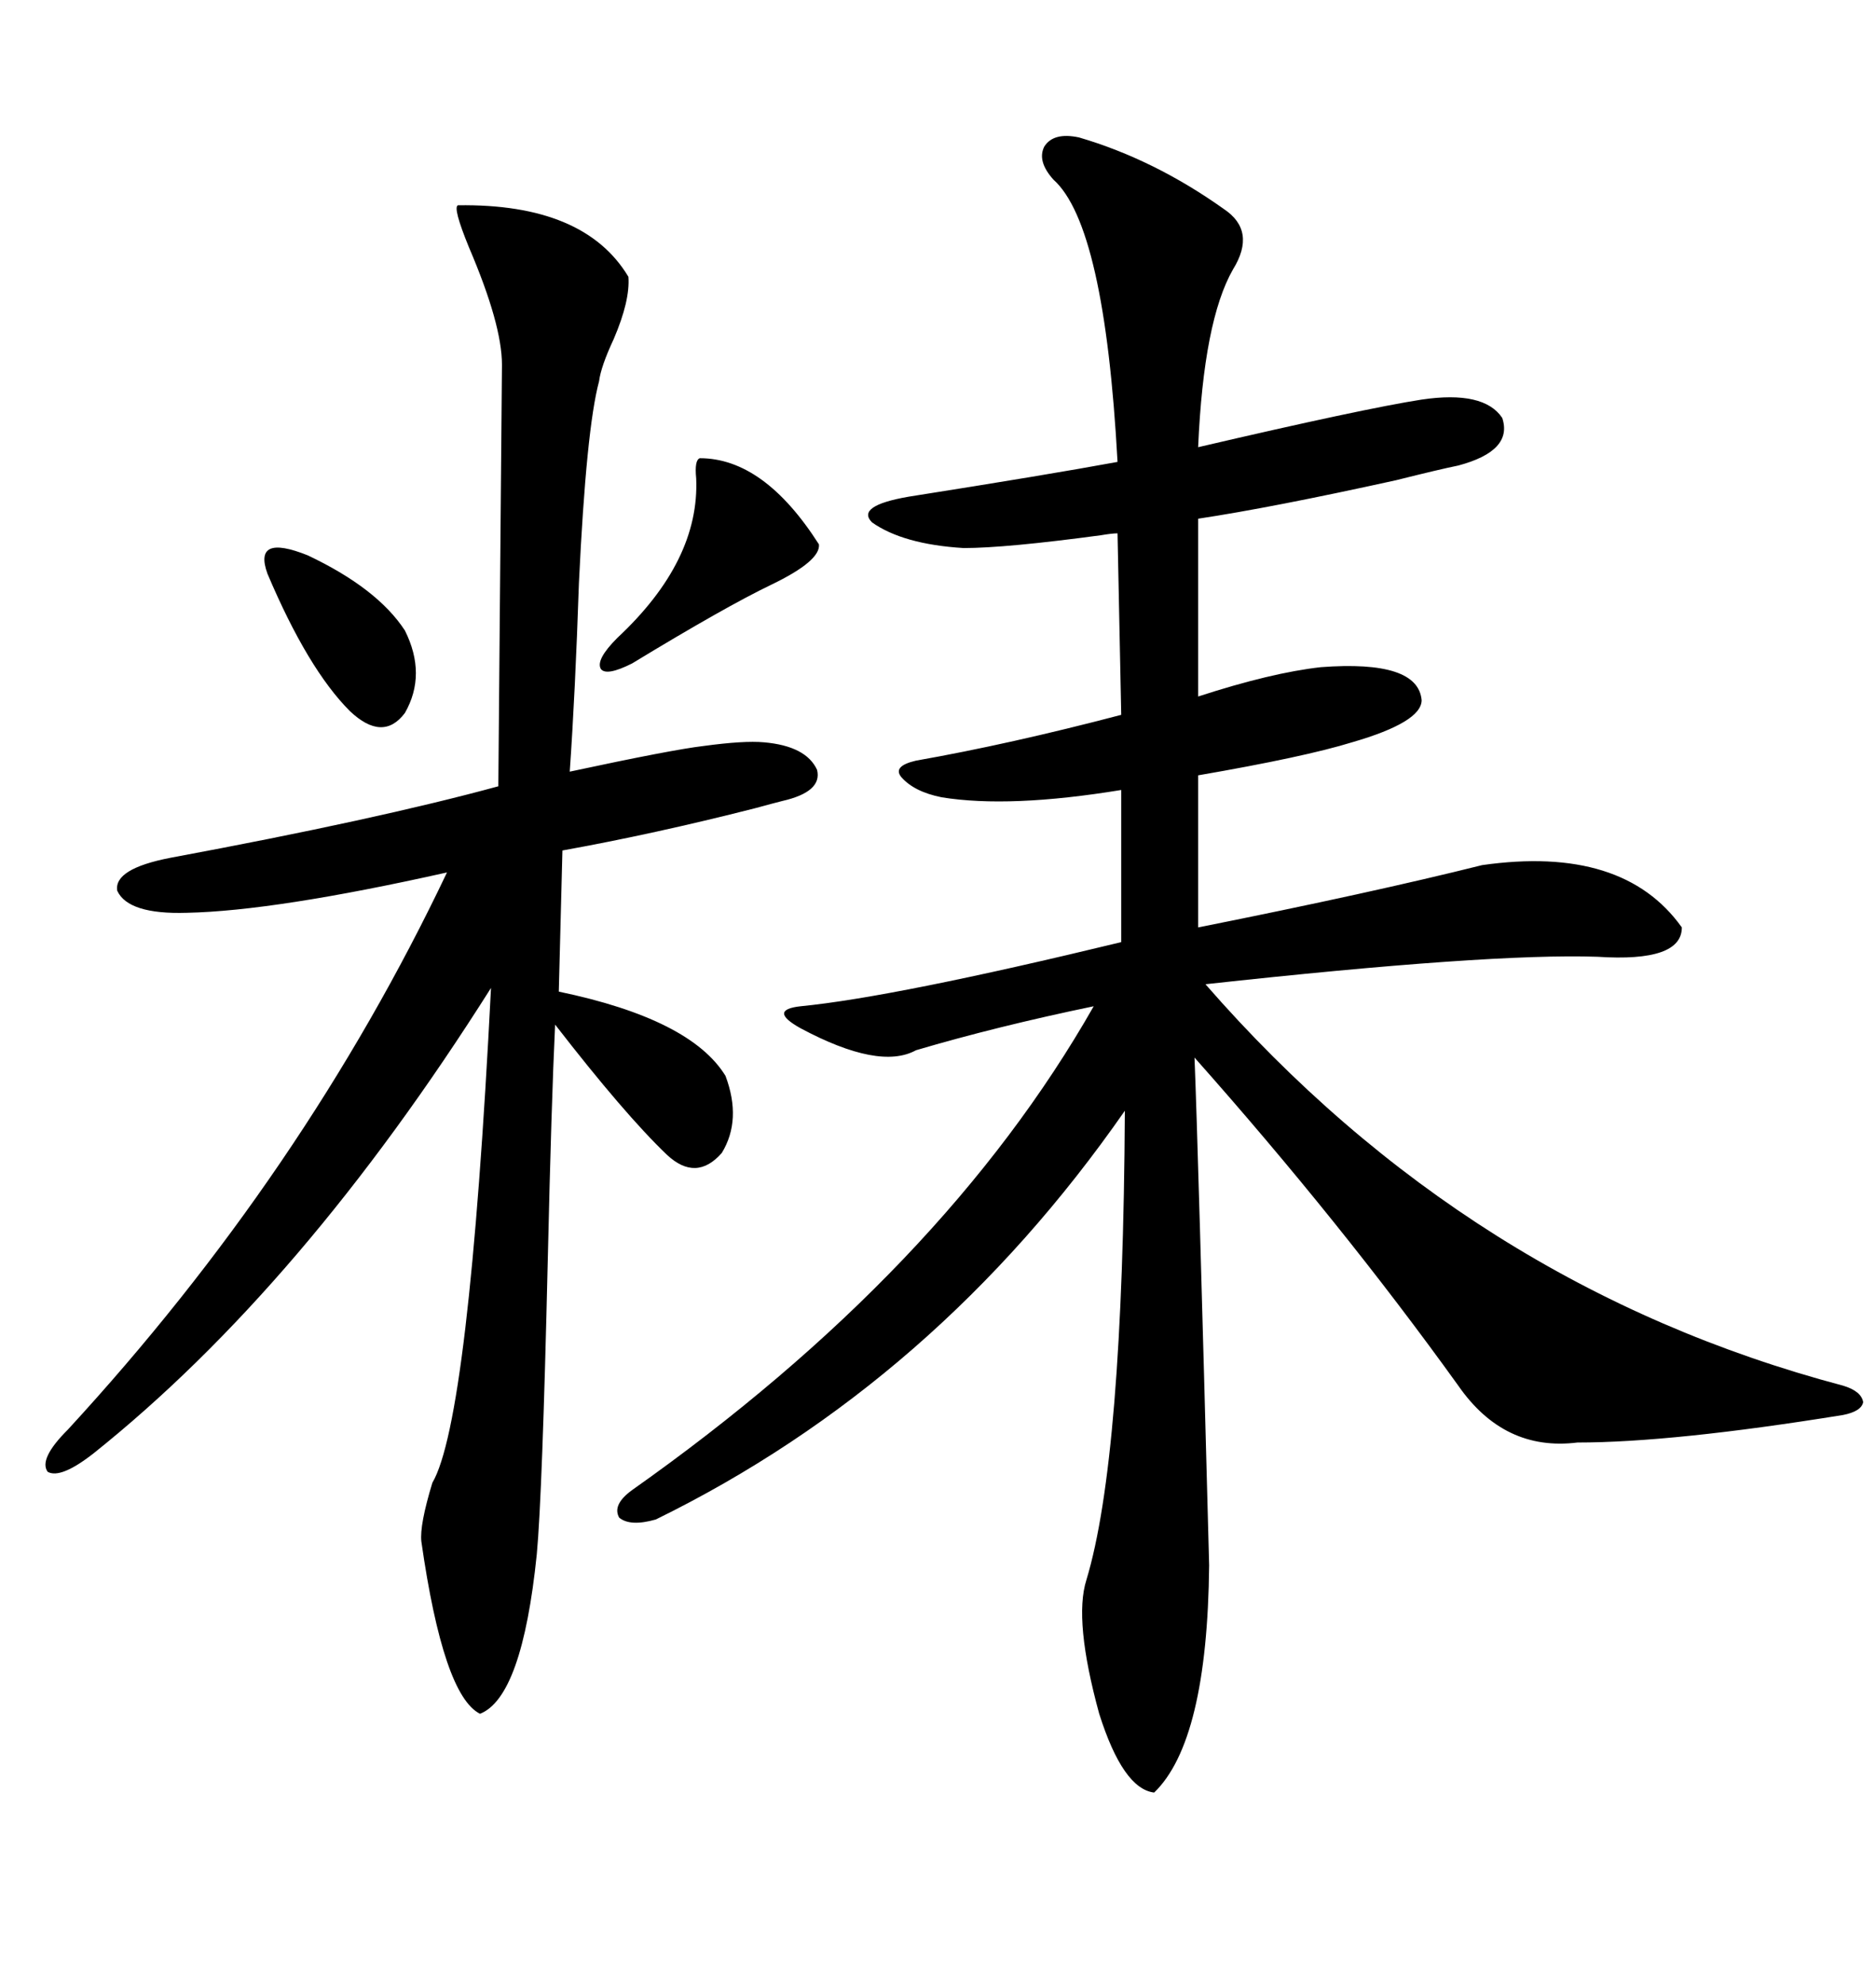 <svg xmlns="http://www.w3.org/2000/svg" xmlns:xlink="http://www.w3.org/1999/xlink" width="300" height="317.285"><path d="M154.10 87.60L154.10 87.60Q144.43 87.01 139.45 83.50L139.45 83.50Q136.82 80.86 145.31 79.39L145.31 79.39Q167.58 75.88 178.71 73.83L178.71 73.83Q176.66 36.04 168.46 28.71L168.46 28.71Q165.82 25.78 166.99 23.44L166.99 23.44Q168.46 21.09 172.56 21.97L172.56 21.97Q184.57 25.49 195.70 33.40L195.70 33.40Q200.98 36.91 197.17 43.07L197.17 43.07Q192.48 51.27 191.60 71.48L191.60 71.48Q217.97 65.33 227.34 63.87L227.34 63.87Q237.30 62.40 240.23 66.80L240.23 66.80Q241.99 72.07 233.20 74.41L233.20 74.41Q230.27 75 223.24 76.76L223.24 76.76Q203.32 81.15 191.60 82.91L191.60 82.91L191.60 111.33Q203.32 107.52 211.23 106.64L211.23 106.64Q226.76 105.47 227.34 111.91L227.34 111.91Q227.34 115.43 216.21 118.65L216.21 118.65Q208.59 121.00 191.60 123.93L191.60 123.93L191.60 148.24Q219.43 142.68 237.01 138.28L237.01 138.28Q259.57 135.06 268.95 148.24L268.95 148.24Q268.95 153.81 255.47 152.93L255.47 152.93Q238.18 152.34 192.77 157.32L192.77 157.32Q234.96 205.66 294.73 221.48L294.73 221.48Q297.66 222.36 297.95 224.12L297.95 224.12Q297.66 225.59 294.73 226.17L294.73 226.17Q267.48 230.57 252.25 230.57L252.25 230.57Q240.53 232.03 233.20 221.48L233.20 221.48Q214.45 195.41 191.02 169.04L191.02 169.04Q191.60 183.40 193.36 250.20L193.36 250.20Q193.07 278.32 184.57 286.52L184.57 286.52Q179.59 285.94 175.78 273.93L175.78 273.93Q171.68 258.98 173.73 252.54L173.73 252.54Q179.59 233.20 179.88 177.54L179.88 177.54Q149.71 220.90 104.88 242.87L104.88 242.87Q100.78 244.04 99.02 242.58L99.02 242.58Q97.85 240.53 101.07 238.18L101.07 238.18Q150.88 203.03 174.90 160.84L174.90 160.84Q159.38 164.06 146.48 167.87L146.48 167.87Q140.63 171.09 128.03 164.36L128.03 164.36Q125.39 162.89 125.39 162.01L125.39 162.01Q125.39 161.13 128.03 160.84L128.03 160.84Q142.97 159.38 179.30 150.59L179.30 150.59L179.30 126.27Q161.43 129.20 150.59 127.44L150.59 127.44Q146.19 126.56 144.14 124.22L144.14 124.22Q142.68 122.46 146.48 121.58L146.48 121.58Q161.43 118.95 179.30 114.26L179.30 114.26L178.71 85.25Q177.83 85.25 176.07 85.55L176.07 85.55Q160.84 87.60 154.10 87.60ZM73.24 32.81L73.24 32.81Q93.46 32.52 100.49 44.24L100.49 44.24Q100.78 48.05 98.14 54.20L98.14 54.20Q96.09 58.59 95.80 60.94L95.80 60.94Q93.75 68.55 92.58 93.16L92.58 93.16Q91.99 110.74 91.11 123.34L91.11 123.34Q107.52 119.82 112.50 119.24L112.50 119.24Q118.95 118.36 122.17 118.65L122.17 118.65Q128.91 119.24 130.66 123.05L130.66 123.05Q131.54 126.56 125.10 128.03L125.10 128.03Q123.93 128.32 120.70 129.20L120.70 129.20Q104.59 133.30 89.94 135.94L89.94 135.94L89.36 158.50Q110.45 162.89 116.02 171.97L116.02 171.97Q118.65 179.00 115.43 184.28L115.43 184.28Q111.33 188.96 106.64 184.57L106.64 184.57Q99.90 178.13 88.77 163.77L88.77 163.77Q88.18 176.07 87.60 201.27L87.60 201.27Q86.72 239.06 85.84 248.44L85.84 248.44Q83.50 271.29 76.76 273.93L76.76 273.93Q70.90 271.00 67.38 246.39L67.38 246.39Q67.09 243.75 69.14 237.01L69.14 237.01Q75 227.05 78.52 157.91L78.52 157.91Q48.34 205.66 14.94 232.32L14.94 232.32Q9.67 236.43 7.62 235.25L7.62 235.25Q6.15 233.20 10.84 228.52L10.84 228.52Q48.63 187.50 71.48 139.45L71.48 139.45Q43.95 145.61 29.88 145.90L29.88 145.90Q20.51 146.19 18.75 142.38L18.75 142.38Q18.16 138.87 27.25 137.11L27.25 137.11Q60.35 130.96 79.69 125.68L79.69 125.68L80.27 58.30Q80.27 51.86 75 39.55L75 39.55Q72.36 33.11 73.24 32.81ZM111.91 73.24L111.91 73.24Q122.17 73.24 130.96 87.01L130.96 87.01Q131.25 89.65 123.34 93.46L123.34 93.46Q116.02 96.97 101.07 106.05L101.07 106.05Q96.97 108.11 96.09 106.93L96.09 106.93Q95.21 105.47 98.73 101.95L98.73 101.95Q111.91 89.65 111.33 76.46L111.33 76.46Q111.04 73.54 111.91 73.24ZM42.77 91.70L42.77 91.70Q40.43 85.25 49.22 88.77L49.22 88.77Q60.35 94.04 64.75 100.78L64.75 100.78Q68.26 107.81 64.75 113.96L64.75 113.96Q61.23 118.65 55.96 113.67L55.96 113.67Q49.22 106.93 42.77 91.70Z"/></svg>